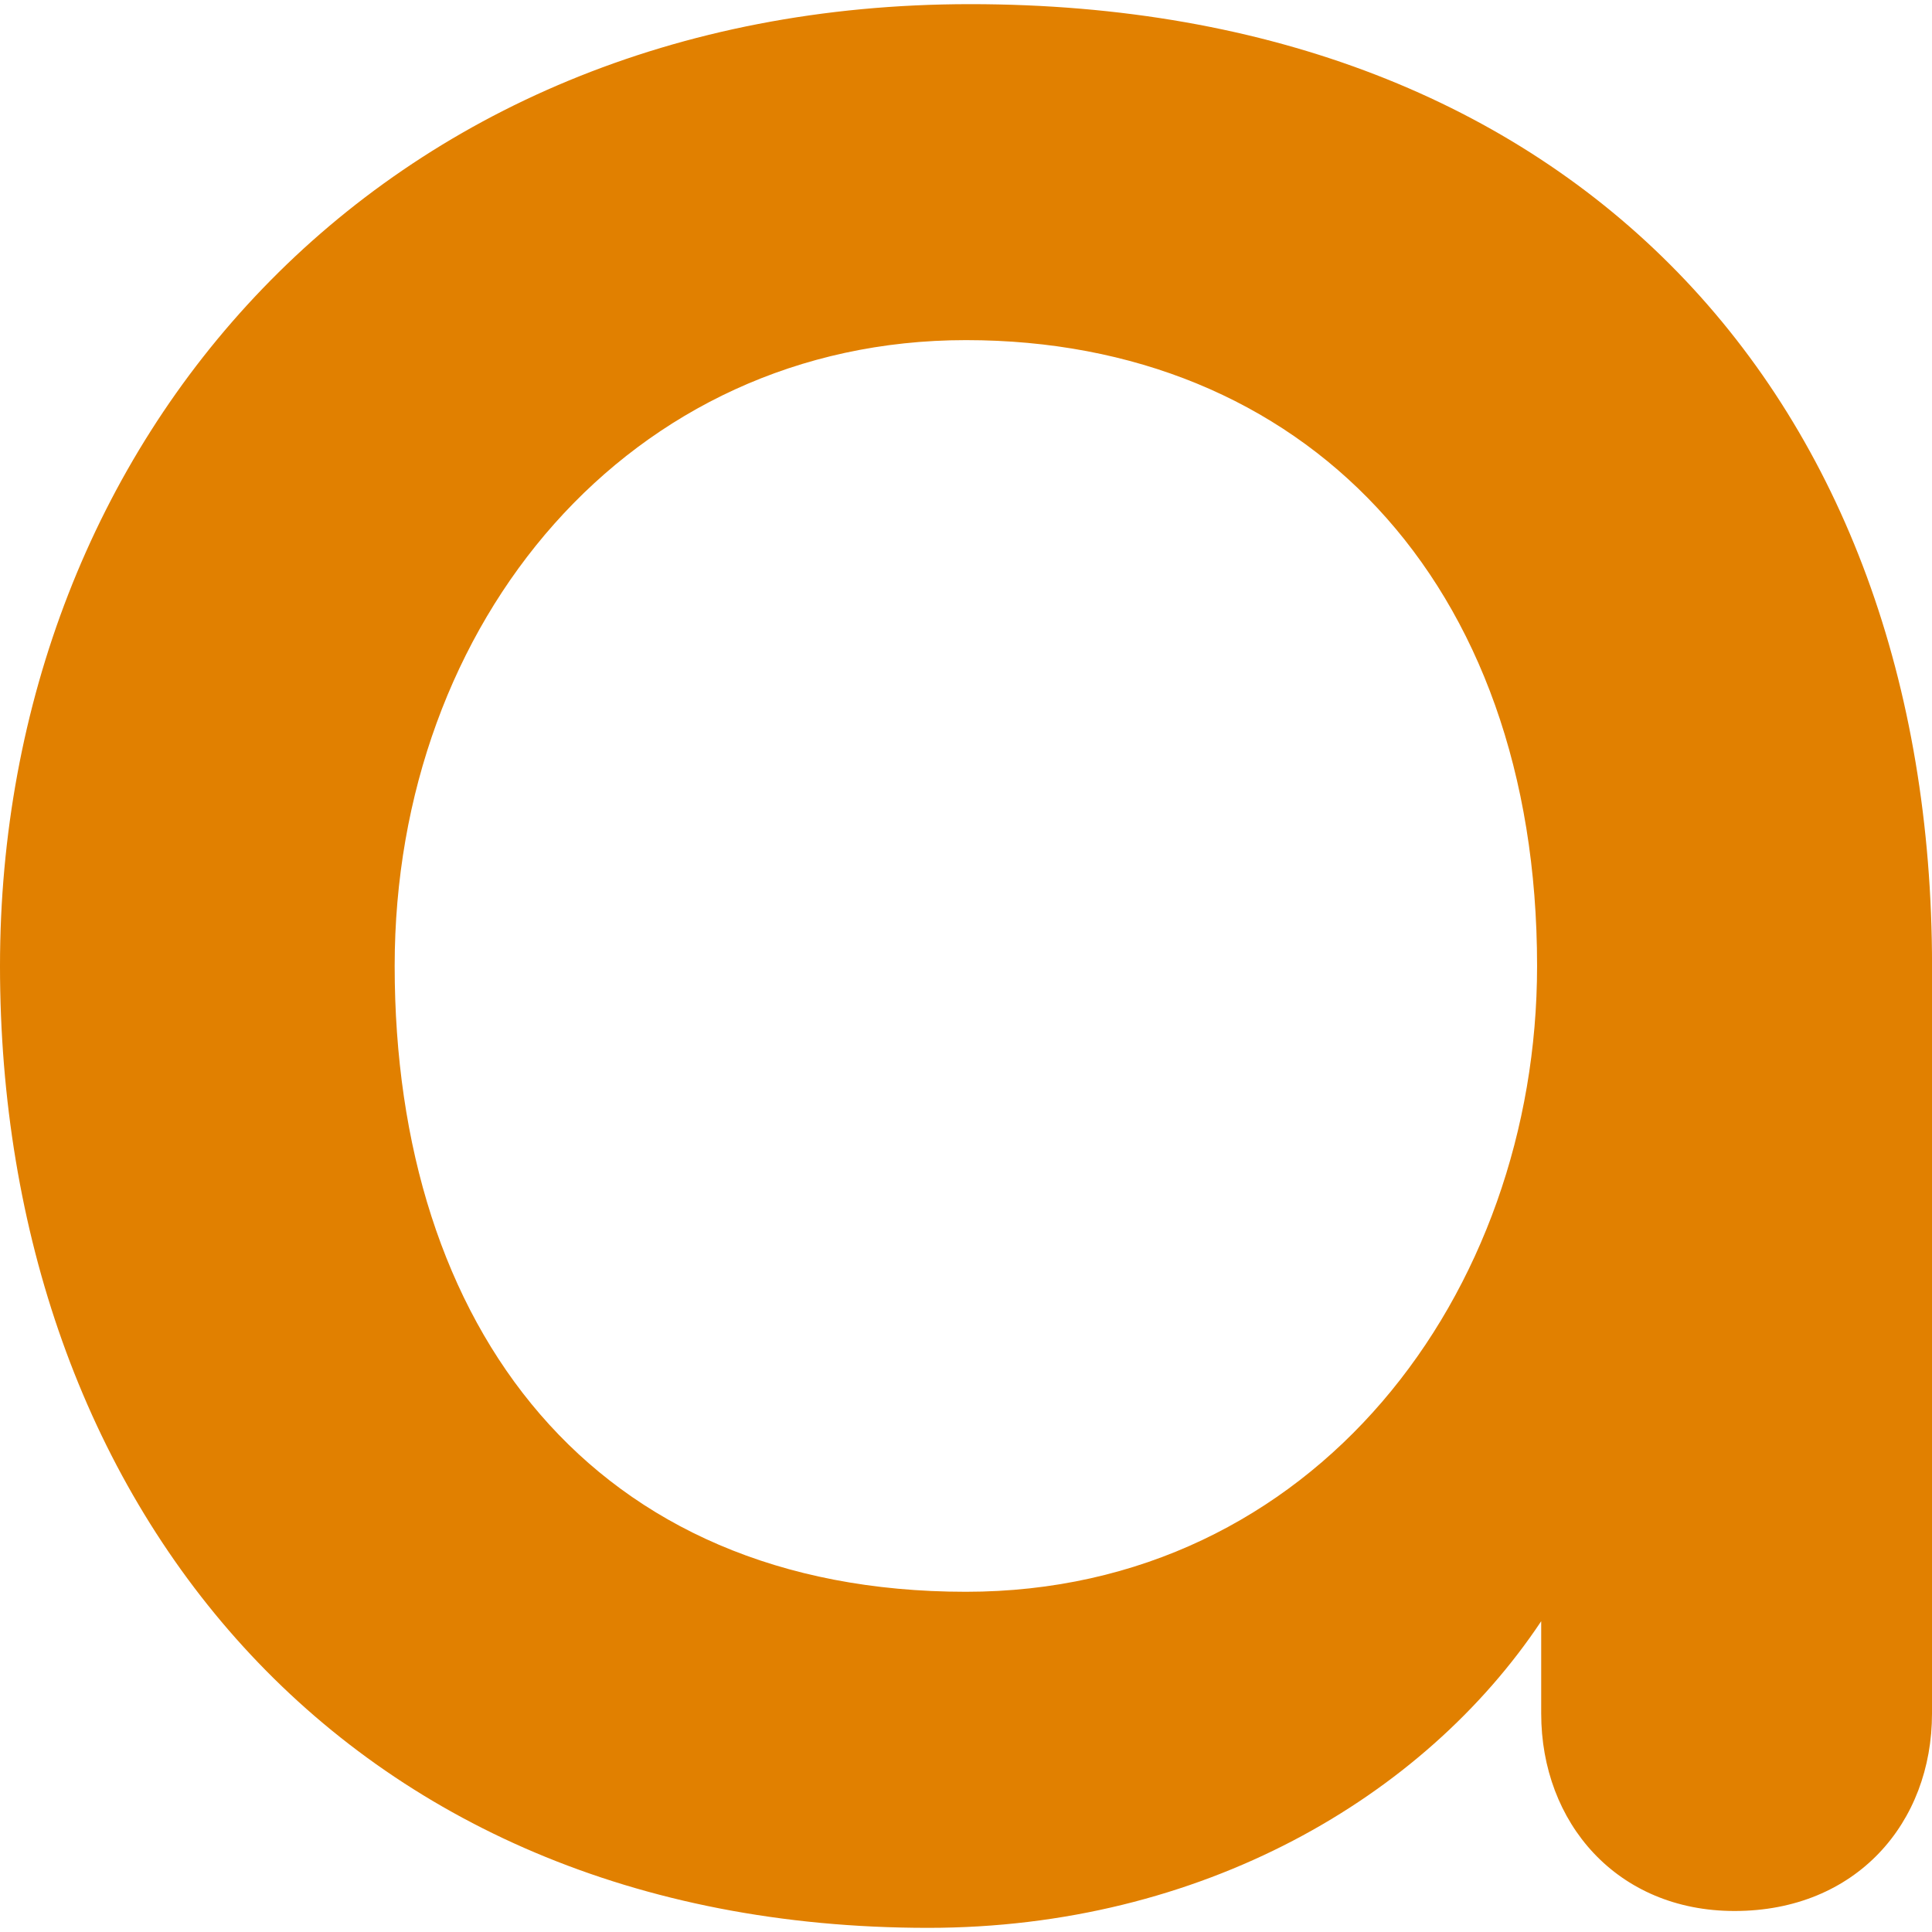 <?xml version="1.0" encoding="UTF-8"?>
<svg xmlns="http://www.w3.org/2000/svg" width="30px" height="30px" viewBox="0 0 199.859 199">
  <path id="Path_15" data-name="Path 15" d="M470.412,346.9c0,11.293-7.824,20.426-20.427,20.426-12.169,0-20-9.133-20-20.426v-9.55C417.832,355.6,394.8,369.07,366.57,369.07c-60.837,0-96.017-44.322-96.017-99.5,0-54.306,39.083-99.5,100.363-99.5,62.546,0,99.5,40.844,99.5,99.5ZM370.474,204.825c-34.764,0-59.094,29.109-59.094,64.74,0,37.366,20.427,64.74,59.094,64.74,36.056,0,59.085-30.852,59.085-64.74C429.559,229.6,405.238,204.825,370.474,204.825Z" transform="translate(-270.553 -170.07)" fill="#e18000"></path>
</svg>
